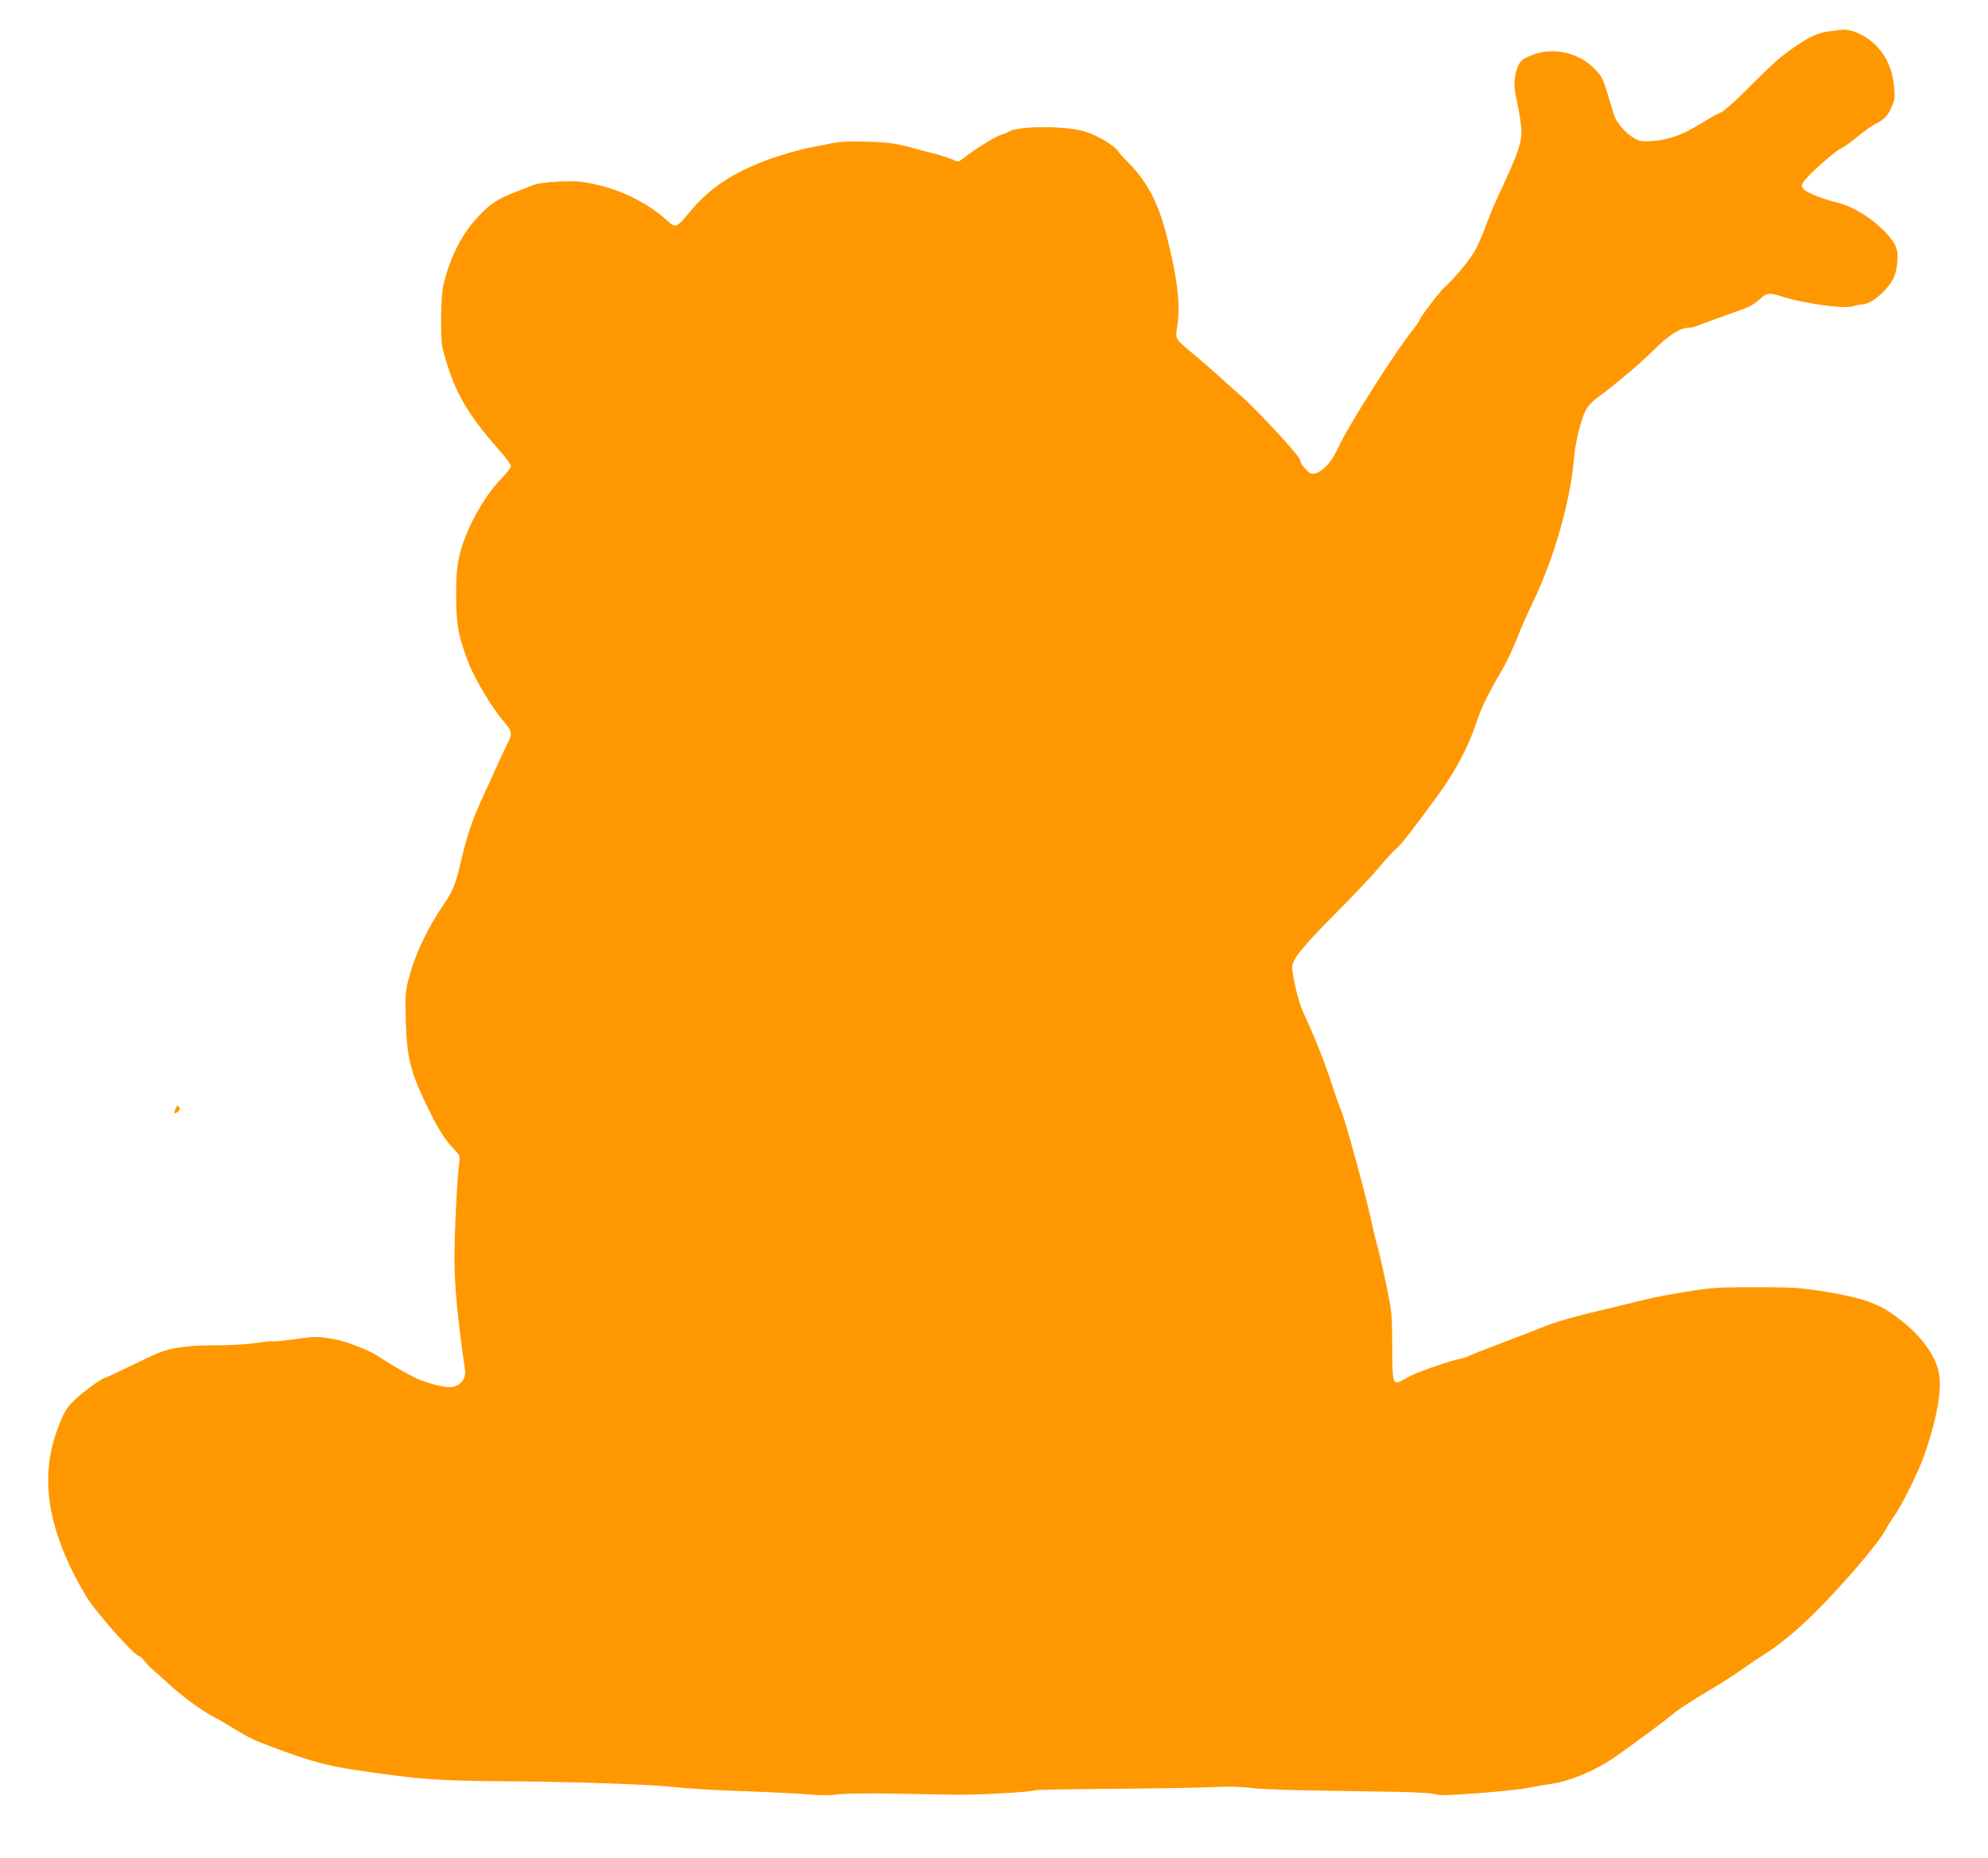 <?xml version="1.0" standalone="no"?>
<!DOCTYPE svg PUBLIC "-//W3C//DTD SVG 20010904//EN"
 "http://www.w3.org/TR/2001/REC-SVG-20010904/DTD/svg10.dtd">
<svg version="1.0" xmlns="http://www.w3.org/2000/svg"
 width="1280pt" height="1196pt" viewBox="0 0 1280 1196"
 preserveAspectRatio="xMidYMid meet">
<g transform="translate(0,1196) scale(0.1,-0.1)"
fill="#ff9800" stroke="none">
<path d="M11790 11760 c-83 -9 -140 -35 -248 -111 -88 -62 -121 -92 -317 -287
-60 -61 -126 -117 -145 -126 -19 -8 -48 -23 -65 -33 -16 -10 -61 -37 -100 -60
-93 -55 -183 -85 -277 -91 -70 -4 -81 -2 -122 22 -50 29 -110 100 -125 149 -5
18 -24 79 -41 136 -27 89 -38 111 -77 152 -100 107 -262 147 -396 99 -77 -28
-92 -41 -111 -98 -20 -57 -20 -113 -1 -195 8 -36 20 -98 25 -140 17 -120 3
-165 -152 -497 -22 -47 -53 -123 -70 -170 -16 -47 -46 -116 -66 -154 -33 -63
-132 -183 -202 -246 -32 -28 -160 -197 -160 -211 0 -4 -19 -32 -42 -61 -123
-153 -423 -629 -485 -766 -42 -94 -110 -162 -164 -162 -22 0 -79 65 -79 90 0
23 -284 330 -391 422 -40 35 -102 90 -138 123 -36 33 -104 92 -151 131 -130
108 -123 98 -109 194 19 133 1 289 -66 560 -54 218 -127 359 -247 480 -30 30
-59 62 -64 70 -27 46 -156 120 -244 140 -135 31 -409 27 -462 -6 -7 -5 -33
-16 -58 -24 -41 -14 -172 -97 -242 -152 -26 -21 -29 -21 -65 -5 -21 9 -65 24
-98 33 -33 8 -112 29 -175 46 -98 26 -138 31 -274 36 -122 3 -177 1 -235 -11
-42 -9 -103 -21 -136 -27 -74 -14 -209 -54 -292 -86 -213 -81 -361 -182 -478
-324 -89 -106 -94 -109 -142 -66 -146 134 -345 225 -555 255 -71 10 -269 -1
-308 -18 -14 -5 -67 -26 -119 -46 -127 -50 -172 -81 -258 -177 -98 -109 -172
-262 -209 -428 -17 -73 -19 -342 -5 -400 68 -265 149 -413 363 -655 43 -48 78
-96 78 -105 0 -10 -27 -45 -59 -78 -120 -120 -243 -349 -277 -517 -13 -65 -18
-135 -17 -250 0 -178 17 -265 85 -435 39 -99 157 -293 222 -365 45 -50 55 -79
37 -113 -13 -24 -89 -188 -189 -409 -53 -117 -86 -217 -122 -368 -38 -164 -51
-195 -116 -291 -105 -154 -186 -327 -224 -480 -20 -80 -22 -105 -17 -269 7
-241 31 -331 150 -573 62 -126 103 -190 160 -249 39 -41 40 -43 33 -95 -13
-103 -30 -445 -30 -608 0 -173 20 -389 68 -719 9 -60 -37 -111 -101 -111 -38
0 -136 25 -198 51 -51 22 -189 100 -260 149 -55 37 -208 97 -280 109 -109 19
-129 19 -259 0 -71 -10 -133 -16 -137 -13 -5 2 -54 -2 -110 -11 -59 -9 -170
-15 -263 -15 -160 0 -267 -13 -351 -43 -22 -8 -111 -49 -197 -91 -87 -42 -160
-76 -163 -76 -14 0 -126 -79 -179 -128 -68 -62 -83 -87 -127 -205 -118 -319
-59 -660 184 -1070 60 -101 313 -387 342 -387 6 0 22 -15 35 -32 13 -18 36
-42 50 -53 14 -11 59 -52 101 -90 80 -75 217 -177 284 -211 22 -11 85 -47 140
-81 114 -68 129 -75 280 -131 221 -81 328 -110 505 -136 400 -60 520 -69 940
-72 469 -3 975 -21 1125 -39 72 -8 265 -20 430 -25 165 -6 353 -15 419 -21 81
-7 141 -7 190 0 43 6 187 8 361 5 160 -3 344 -6 410 -7 134 -2 479 18 495 28
6 4 232 8 503 10 271 2 560 7 643 11 101 5 183 3 245 -5 52 -7 243 -15 424
-17 182 -3 409 -7 505 -8 154 -3 262 -10 279 -20 17 -10 479 25 566 43 55 10
123 22 150 26 135 18 298 87 435 183 113 79 311 226 354 262 48 40 116 85 266
174 58 34 140 87 182 117 42 30 118 81 168 113 113 73 251 194 390 342 186
197 339 383 375 454 10 19 33 56 51 81 47 64 158 289 193 389 92 269 121 452
87 564 -38 124 -147 251 -311 361 -96 64 -219 101 -450 136 -128 20 -189 23
-415 23 -269 0 -281 -1 -560 -49 -52 -9 -147 -29 -210 -46 -63 -16 -194 -47
-290 -70 -96 -23 -213 -56 -260 -74 -94 -37 -262 -102 -415 -160 -55 -21 -104
-41 -110 -45 -5 -4 -33 -13 -62 -19 -45 -9 -137 -39 -263 -86 -19 -8 -57 -26
-84 -41 -80 -45 -81 -44 -82 207 0 207 -2 220 -37 394 -21 99 -46 209 -56 245
-10 36 -27 101 -36 145 -22 103 -56 237 -99 395 -67 242 -86 305 -104 350 -11
25 -31 81 -45 125 -48 153 -124 345 -197 501 -28 59 -70 233 -70 289 0 48 66
130 275 341 115 115 242 250 283 299 41 50 91 104 111 121 35 30 87 97 265
339 115 156 202 320 256 485 30 89 80 191 160 325 26 44 69 134 95 200 26 66
72 171 102 232 142 296 244 654 268 938 7 92 45 247 75 304 11 22 41 56 67 75
119 87 276 219 368 310 102 101 172 146 228 146 15 0 44 7 65 16 20 9 98 37
173 64 160 56 172 62 222 106 43 40 62 41 148 13 139 -44 397 -79 451 -60 17
6 42 11 55 11 39 0 95 34 146 89 58 62 74 98 83 182 8 80 -7 120 -72 189 -87
93 -208 169 -311 195 -98 24 -194 62 -216 84 -19 18 -19 23 -7 47 20 37 205
203 246 220 18 8 64 41 102 73 38 32 91 70 118 84 60 30 77 49 105 112 18 41
20 59 15 123 -13 135 -66 236 -162 308 -51 39 -128 67 -167 63 -7 -1 -41 -5
-77 -9z"/>
<path d="M1131 4824 c-14 -32 -11 -38 14 -21 13 10 15 18 8 31 -8 15 -11 14
-22 -10z"/>
</g>
</svg>
